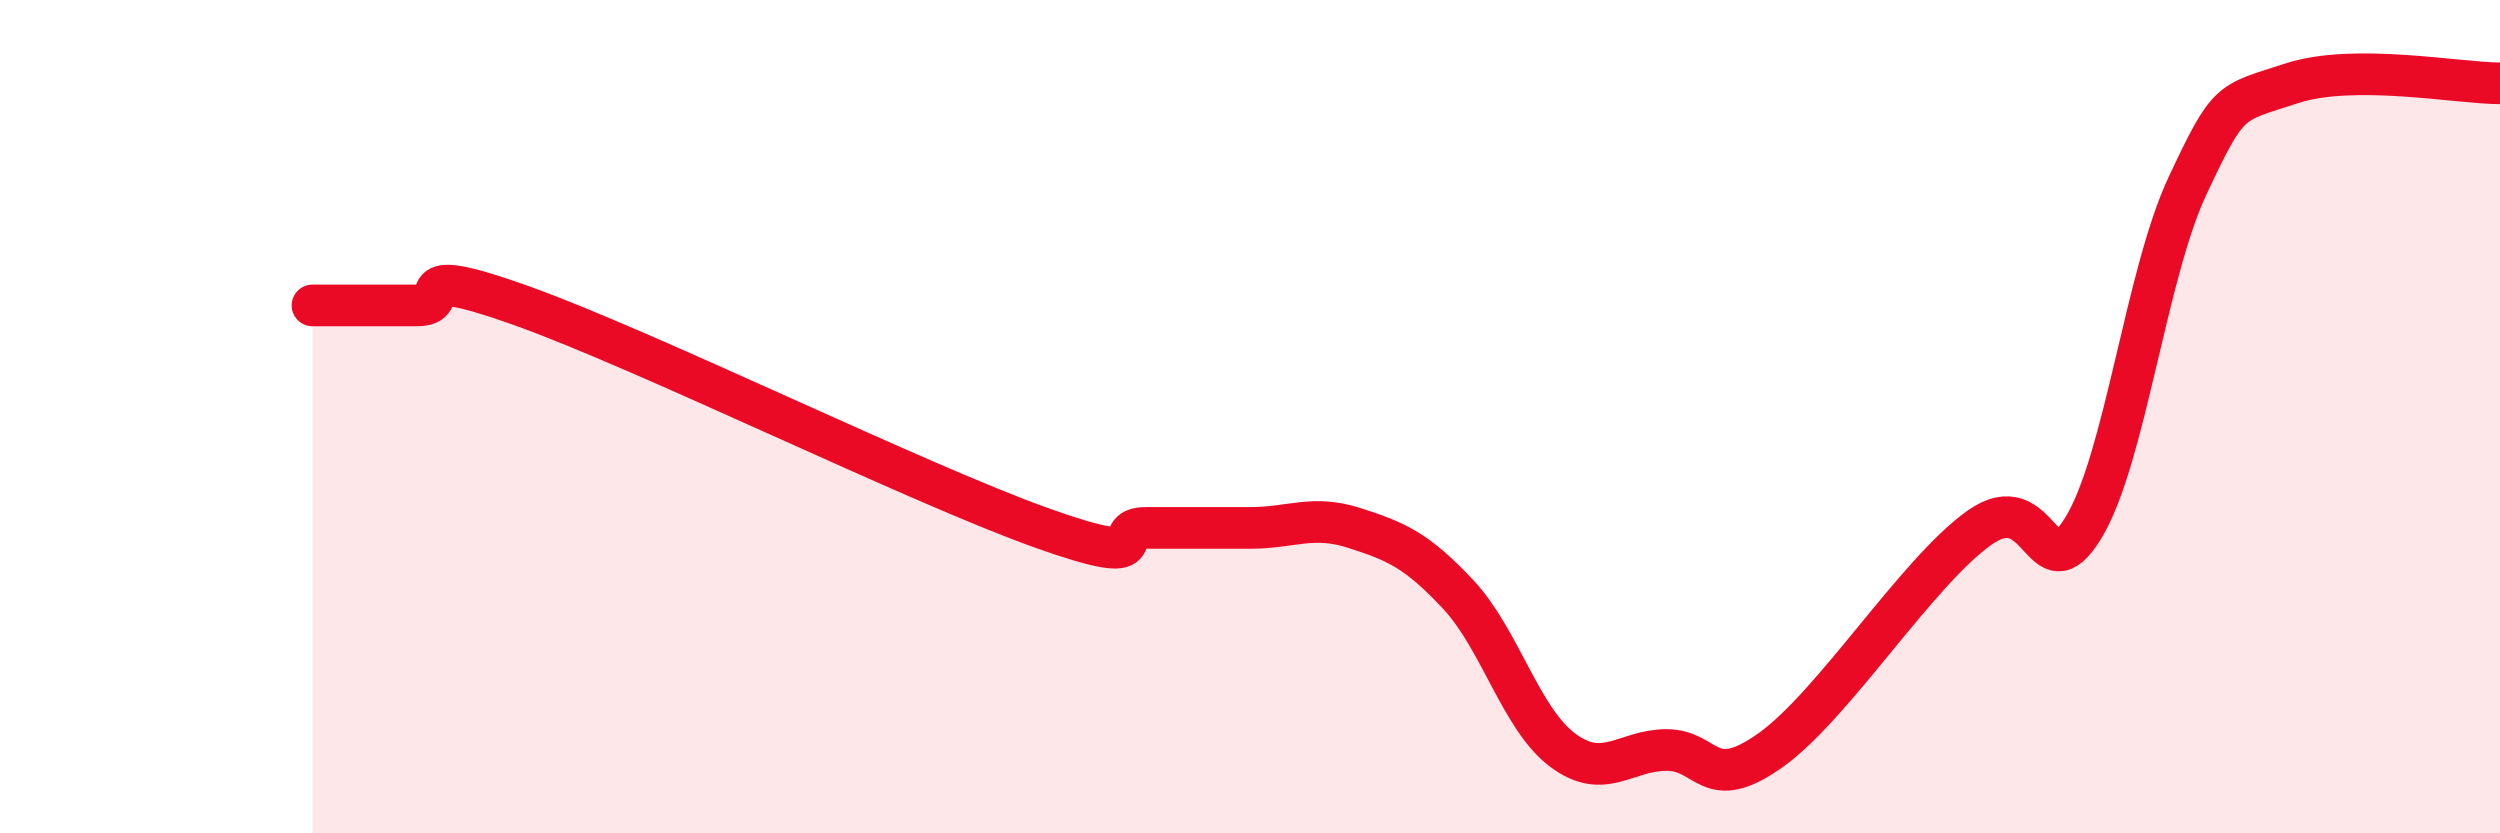 
    <svg width="60" height="20" viewBox="0 0 60 20" xmlns="http://www.w3.org/2000/svg">
      <path
        d="M 7.5,7.33 C 8,7.33 9,7.33 10,7.33 C 11,7.33 9.5,6.26 12.5,7.33 C 15.5,8.4 22,11.6 25,12.67 C 28,13.74 26.5,12.67 27.5,12.67 C 28.5,12.67 29,12.67 30,12.67 C 31,12.67 31.5,12.35 32.5,12.67 C 33.5,12.99 34,13.2 35,14.27 C 36,15.34 36.5,17.25 37.5,18 C 38.5,18.75 39,18 40,18 C 41,18 41,19.07 42.5,18 C 44,16.93 46,13.74 47.5,12.67 C 49,11.6 49,14.31 50,12.67 C 51,11.03 51.5,6.59 52.5,4.46 C 53.5,2.33 53.5,2.49 55,2 C 56.5,1.51 59,2 60,2L60 20L7.5 20Z"
        fill="#EB0A25"
        opacity="0.1"
        stroke-linecap="round"
        stroke-linejoin="round"
      />
      <path
        d="M 7.5,7.33 C 8,7.33 9,7.33 10,7.33 C 11,7.33 9.5,6.26 12.5,7.33 C 15.5,8.4 22,11.6 25,12.67 C 28,13.74 26.5,12.67 27.5,12.67 C 28.5,12.67 29,12.67 30,12.67 C 31,12.67 31.5,12.35 32.5,12.67 C 33.5,12.99 34,13.2 35,14.27 C 36,15.34 36.5,17.25 37.5,18 C 38.5,18.75 39,18 40,18 C 41,18 41,19.07 42.5,18 C 44,16.93 46,13.74 47.5,12.67 C 49,11.6 49,14.31 50,12.67 C 51,11.03 51.5,6.59 52.5,4.46 C 53.5,2.33 53.5,2.49 55,2 C 56.5,1.51 59,2 60,2"
        stroke="#EB0A25"
        stroke-width="1"
        fill="none"
        stroke-linecap="round"
        stroke-linejoin="round"
      />
    </svg>
  